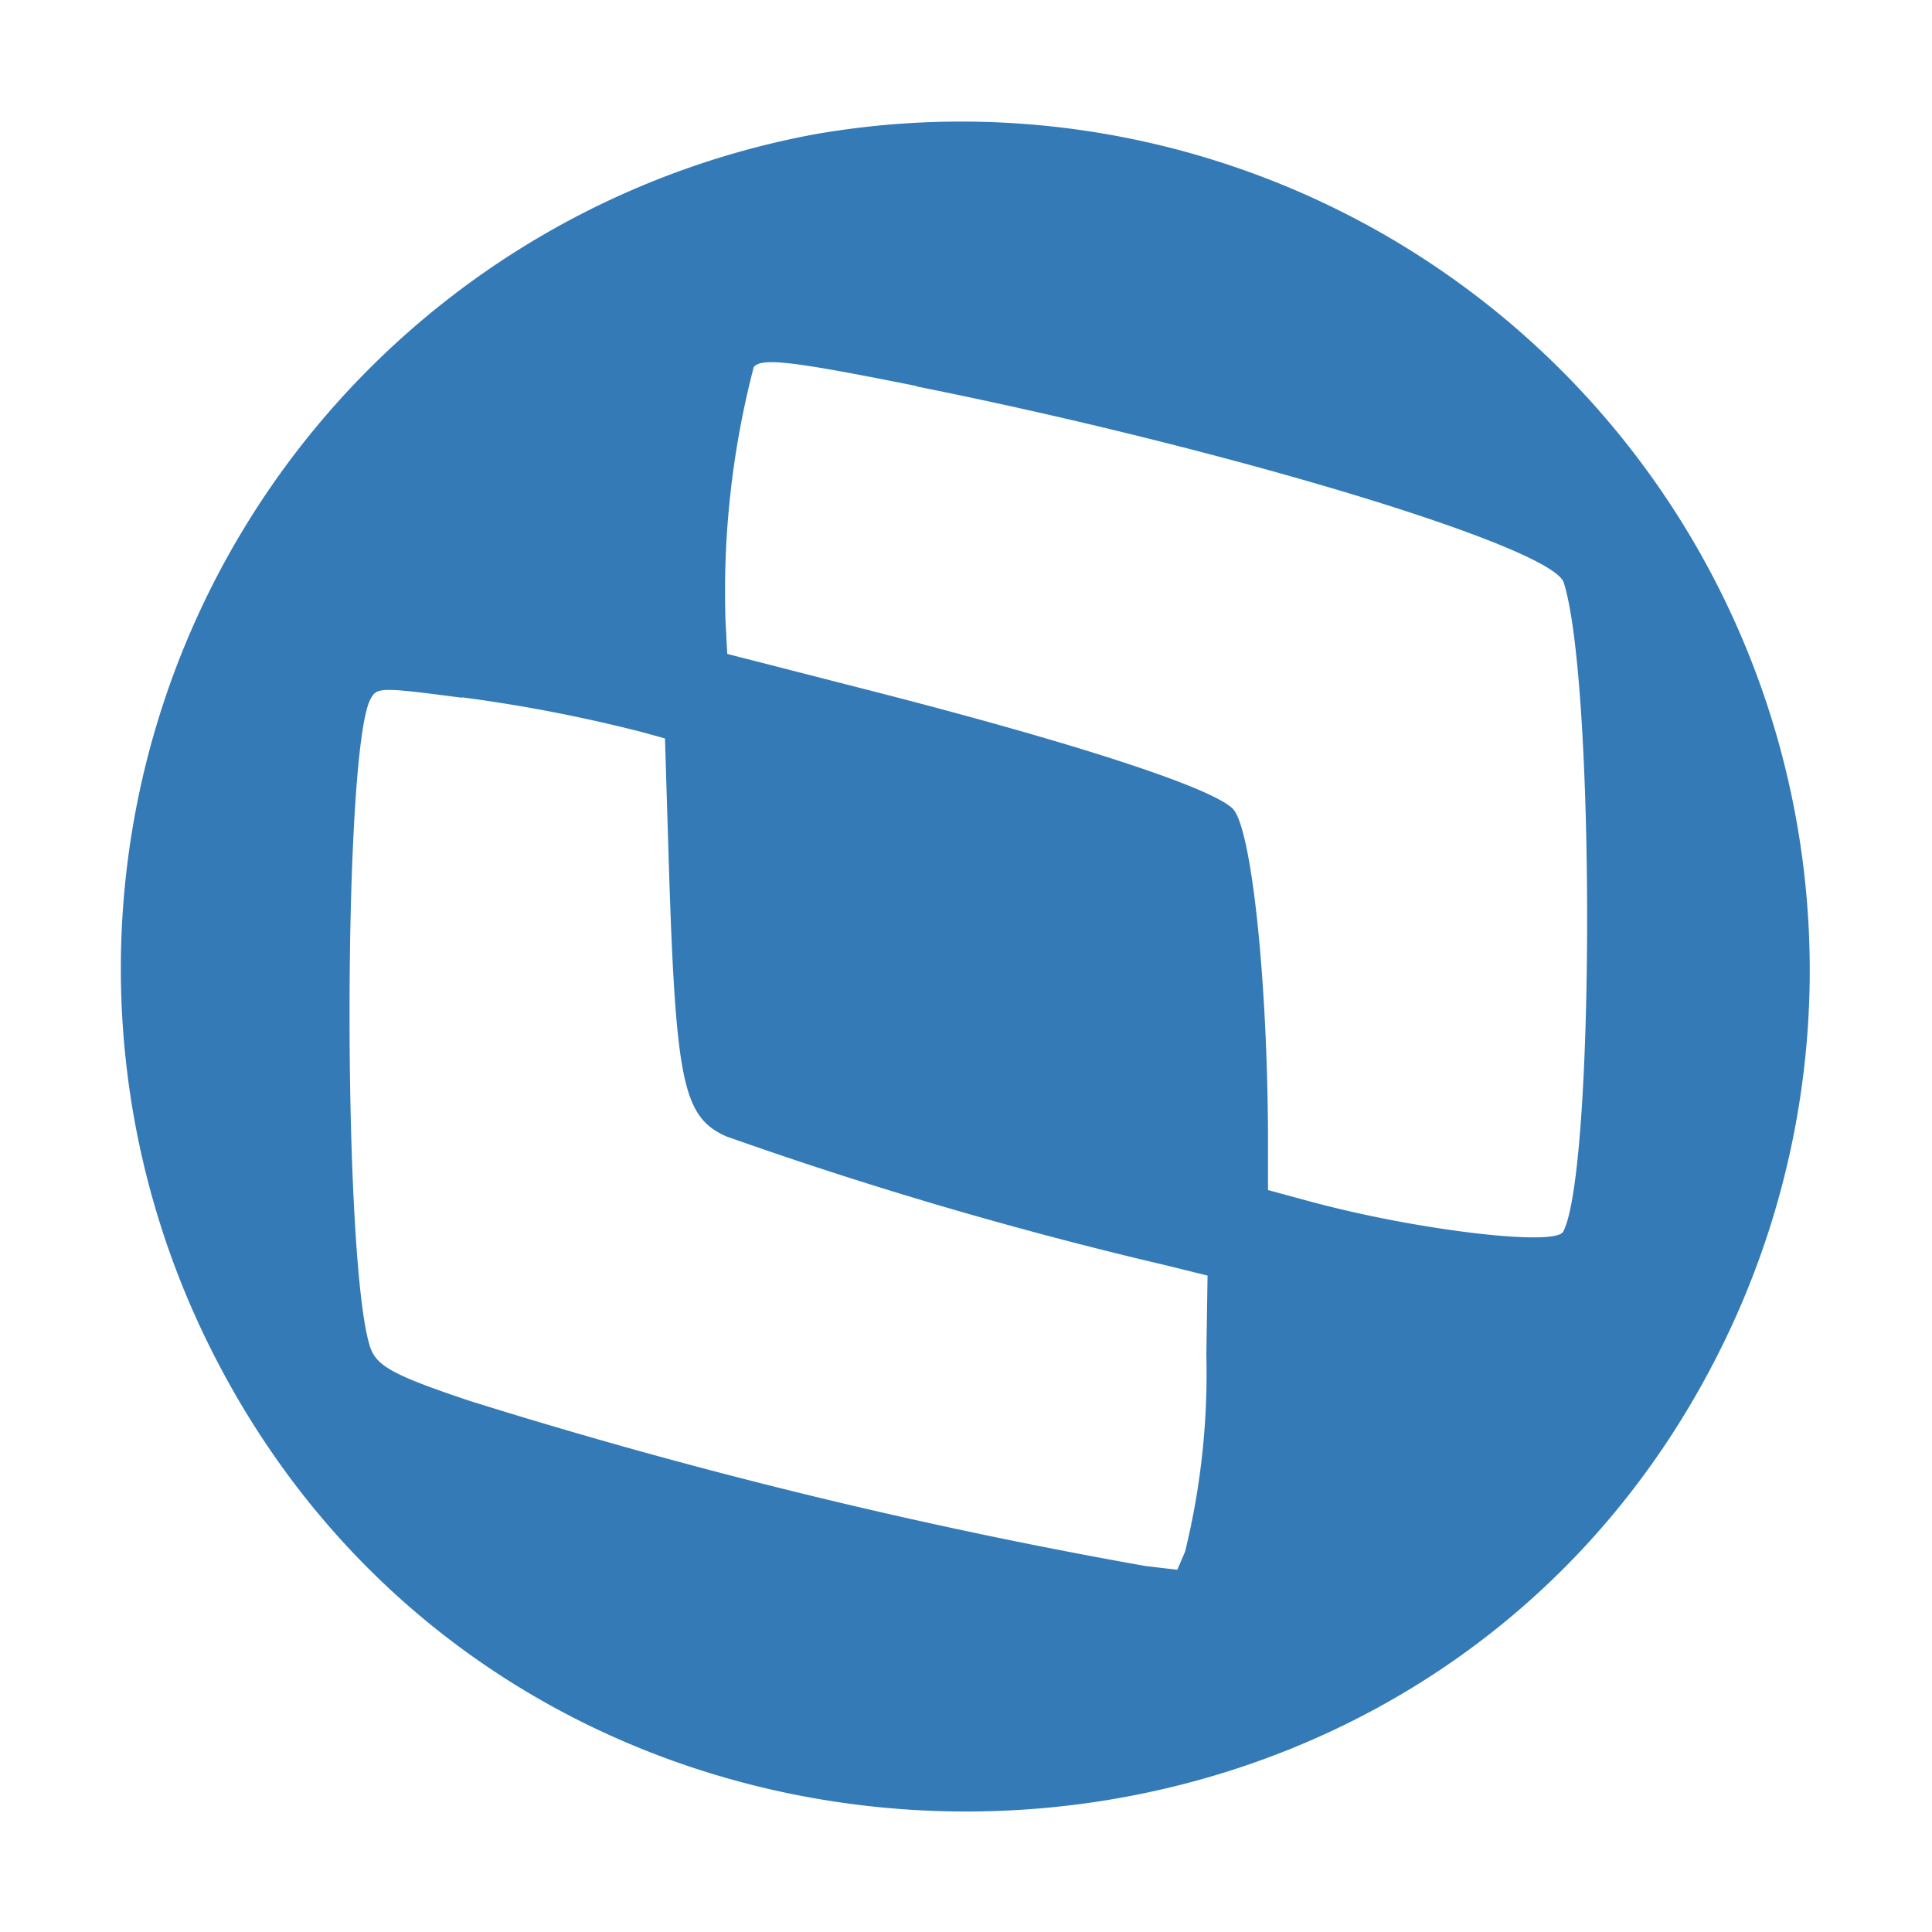 <?xml version="1.0" encoding="utf-8"?>
<svg width="800px" height="800px" viewBox="0 0 32 32" xmlns="http://www.w3.org/2000/svg"><title>file_type_advpl</title><path d="M13.489,2.225a14.055,14.055,0,0,0-10.055,20c5.108,10.438,20.228,10.353,25.191-.142A14.058,14.058,0,0,0,13.489,2.225M15.179,6.4C20.365,7.437,25.715,9.06,25.9,9.649c.522,1.627.515,9.762-.009,10.752-.132.249-2.433-.025-4.189-.5l-.7-.19,0-.878c-.008-2.635-.276-5.13-.584-5.438-.353-.354-2.64-1.1-6.143-1.993l-2.229-.571-.029-.538a14.782,14.782,0,0,1,.467-4.213c.128-.159.635-.1,2.7.315m-7.53,5.155a25.251,25.251,0,0,1,3,.581l.36.1.061,1.982c.115,3.712.234,4.287.954,4.609a68.947,68.947,0,0,0,7.29,2.137l.682.169-.02,1.314a12.388,12.388,0,0,1-.352,3.257L19.5,26l-.524-.061A90.469,90.469,0,0,1,7.77,23.2c-1.23-.412-1.528-.571-1.634-.874-.463-1.332-.461-9.877,0-10.746.107-.2.16-.2,1.51-.024" style="fill:#337ab7;fill-rule:evenodd"/></svg>